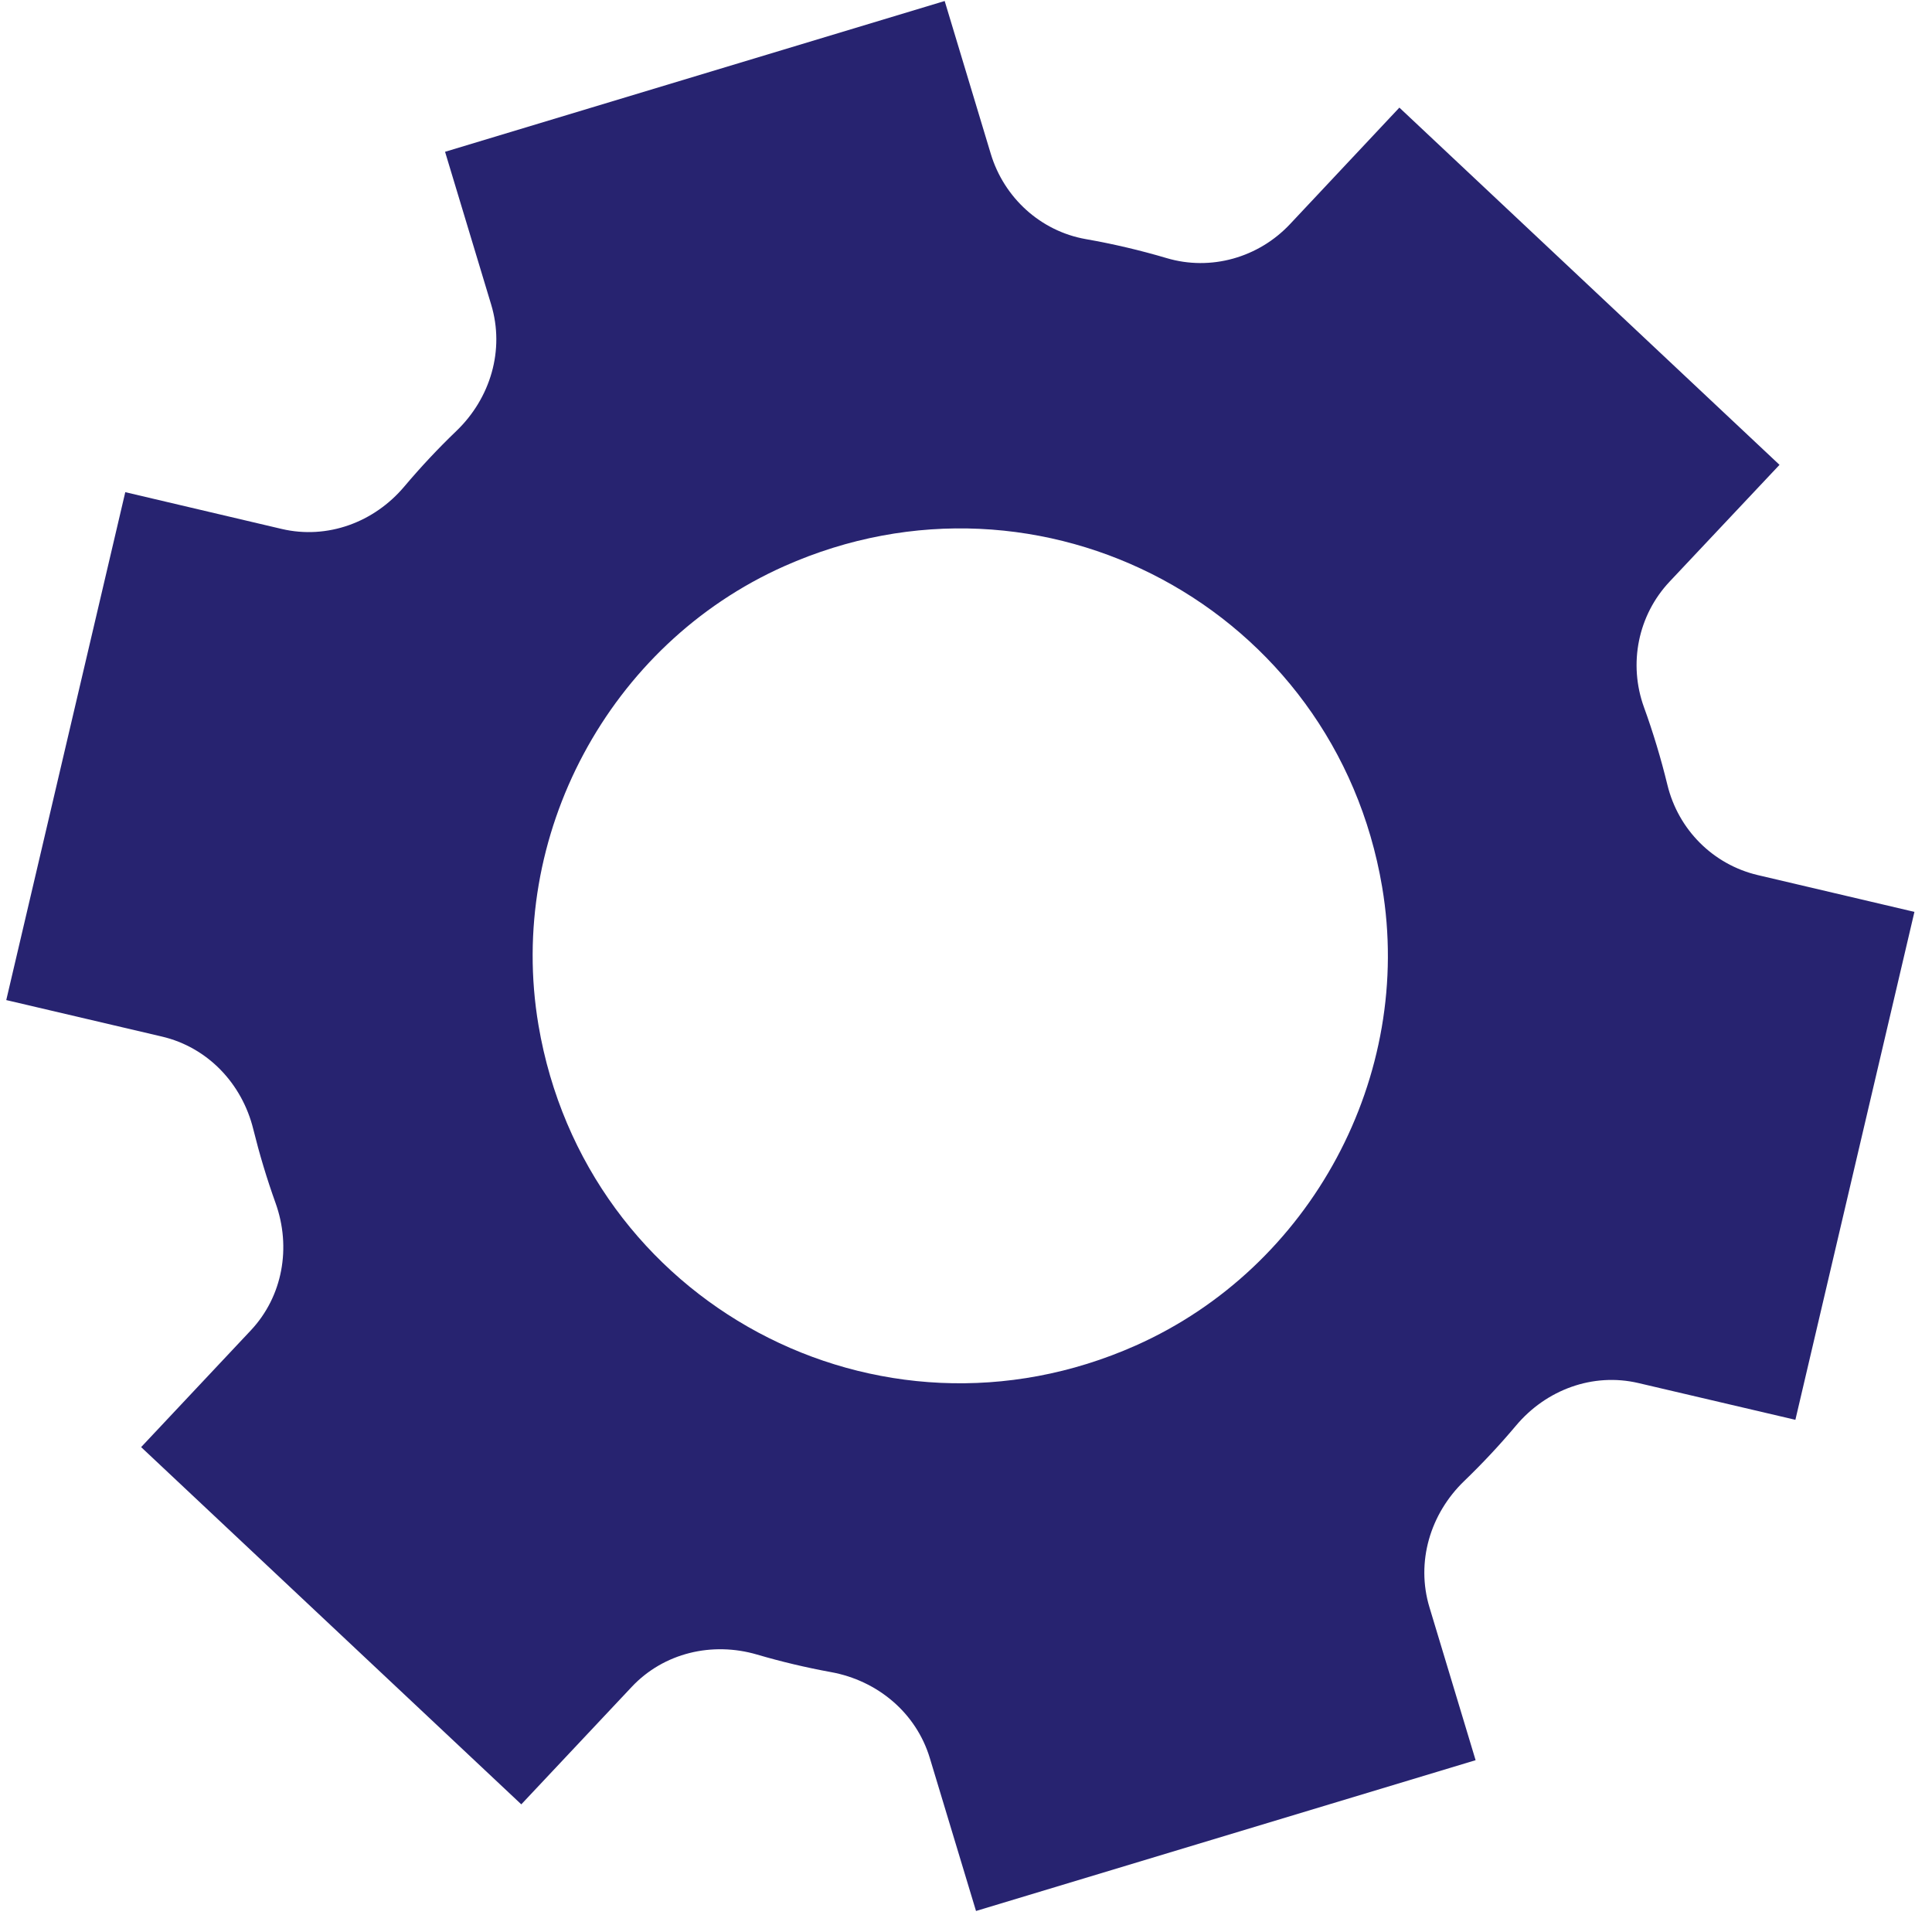 <?xml version="1.0" encoding="UTF-8"?> <svg xmlns="http://www.w3.org/2000/svg" width="83" height="83" viewBox="0 0 83 83" fill="none"> <path d="M6.955 44.531C8.92 44.991 10.398 46.55 10.881 48.51C11.013 49.043 11.158 49.575 11.318 50.105C11.479 50.641 11.654 51.169 11.84 51.688C12.518 53.581 12.151 55.689 10.775 57.154L6.063 62.169L22.395 77.516L27.139 72.47C28.516 71.005 30.597 70.516 32.526 71.082C33.568 71.388 34.628 71.639 35.701 71.835C37.699 72.199 39.358 73.582 39.946 75.528L41.93 82.097L63.393 75.619L61.41 69.049C60.823 67.105 61.441 65.034 62.904 63.625C63.69 62.868 64.434 62.072 65.133 61.24C66.426 59.703 68.431 58.959 70.388 59.417L77.131 60.996L82.245 39.175L75.518 37.595C73.592 37.142 72.1 35.641 71.633 33.72C71.496 33.158 71.344 32.598 71.175 32.039C71.007 31.482 70.825 30.929 70.627 30.386C69.95 28.518 70.367 26.431 71.729 24.985L76.449 19.97L60.118 4.623L55.422 9.626C54.068 11.069 52.018 11.652 50.122 11.089C48.985 10.752 47.824 10.479 46.648 10.273C44.706 9.932 43.135 8.497 42.565 6.61L40.584 0.043L19.12 6.521L21.102 13.088C21.69 15.035 21.072 17.108 19.605 18.516C18.816 19.273 18.07 20.071 17.368 20.903C16.071 22.442 14.062 23.184 12.102 22.724L5.382 21.144L0.269 42.964L6.955 44.531ZM33.69 24.325C44.751 19.397 57.362 26.162 59.377 38.101C60.748 46.229 56.326 54.452 48.795 57.803C37.732 62.725 25.153 55.979 23.133 44.04C21.758 35.912 26.16 27.678 33.69 24.325Z" fill="#272370"></path> </svg> 
